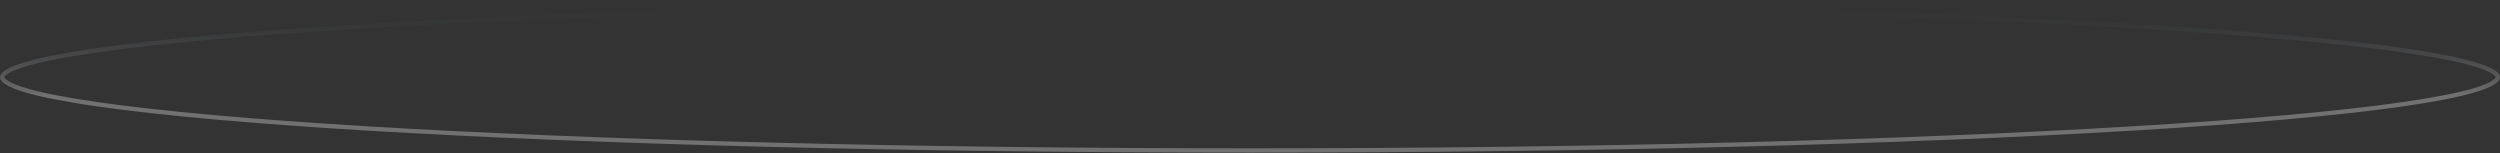 <?xml version="1.0" encoding="UTF-8"?> <svg xmlns="http://www.w3.org/2000/svg" width="1160" height="71" viewBox="0 0 1160 71" fill="none"><rect x="0" y="0" width="1160" height="71" fill="#333333" stroke="none"/><path opacity="0.3" d="M1159 35.825C1159 36.448 1158.45 37.384 1156.49 38.544C1154.62 39.657 1151.77 40.789 1147.93 41.92C1140.28 44.177 1128.94 46.367 1114.28 48.459C1084.97 52.64 1042.53 56.409 990.062 59.576C885.128 65.908 740.149 69.825 580 69.825C419.851 69.825 274.872 65.908 169.938 59.576C117.468 56.409 75.03 52.64 45.721 48.459C31.059 46.367 19.722 44.177 12.066 41.92C8.231 40.789 5.379 39.657 3.505 38.544C1.553 37.384 1 36.448 1 35.825C1 35.202 1.553 34.267 3.505 33.106C5.379 31.993 8.231 30.862 12.066 29.731C19.722 27.473 31.059 25.283 45.721 23.192C75.03 19.01 117.468 15.241 169.938 12.075C274.872 5.742 419.851 1.825 580 1.825C740.149 1.825 885.128 5.742 990.062 12.075C1042.53 15.241 1084.97 19.01 1114.28 23.192C1128.94 25.283 1140.28 27.473 1147.93 29.731C1151.77 30.862 1154.62 31.993 1156.49 33.106C1158.45 34.267 1159 35.202 1159 35.825Z" stroke="url(#paint0_linear_40_40)" stroke-width="2"></path><defs><linearGradient id="paint0_linear_40_40" x1="580" y1="70.825" x2="580" y2="0.825" gradientUnits="userSpaceOnUse"><stop offset="0.38" stop-color="white"></stop><stop offset="1" stop-color="#2A3644" stop-opacity="0"></stop></linearGradient></defs></svg> 